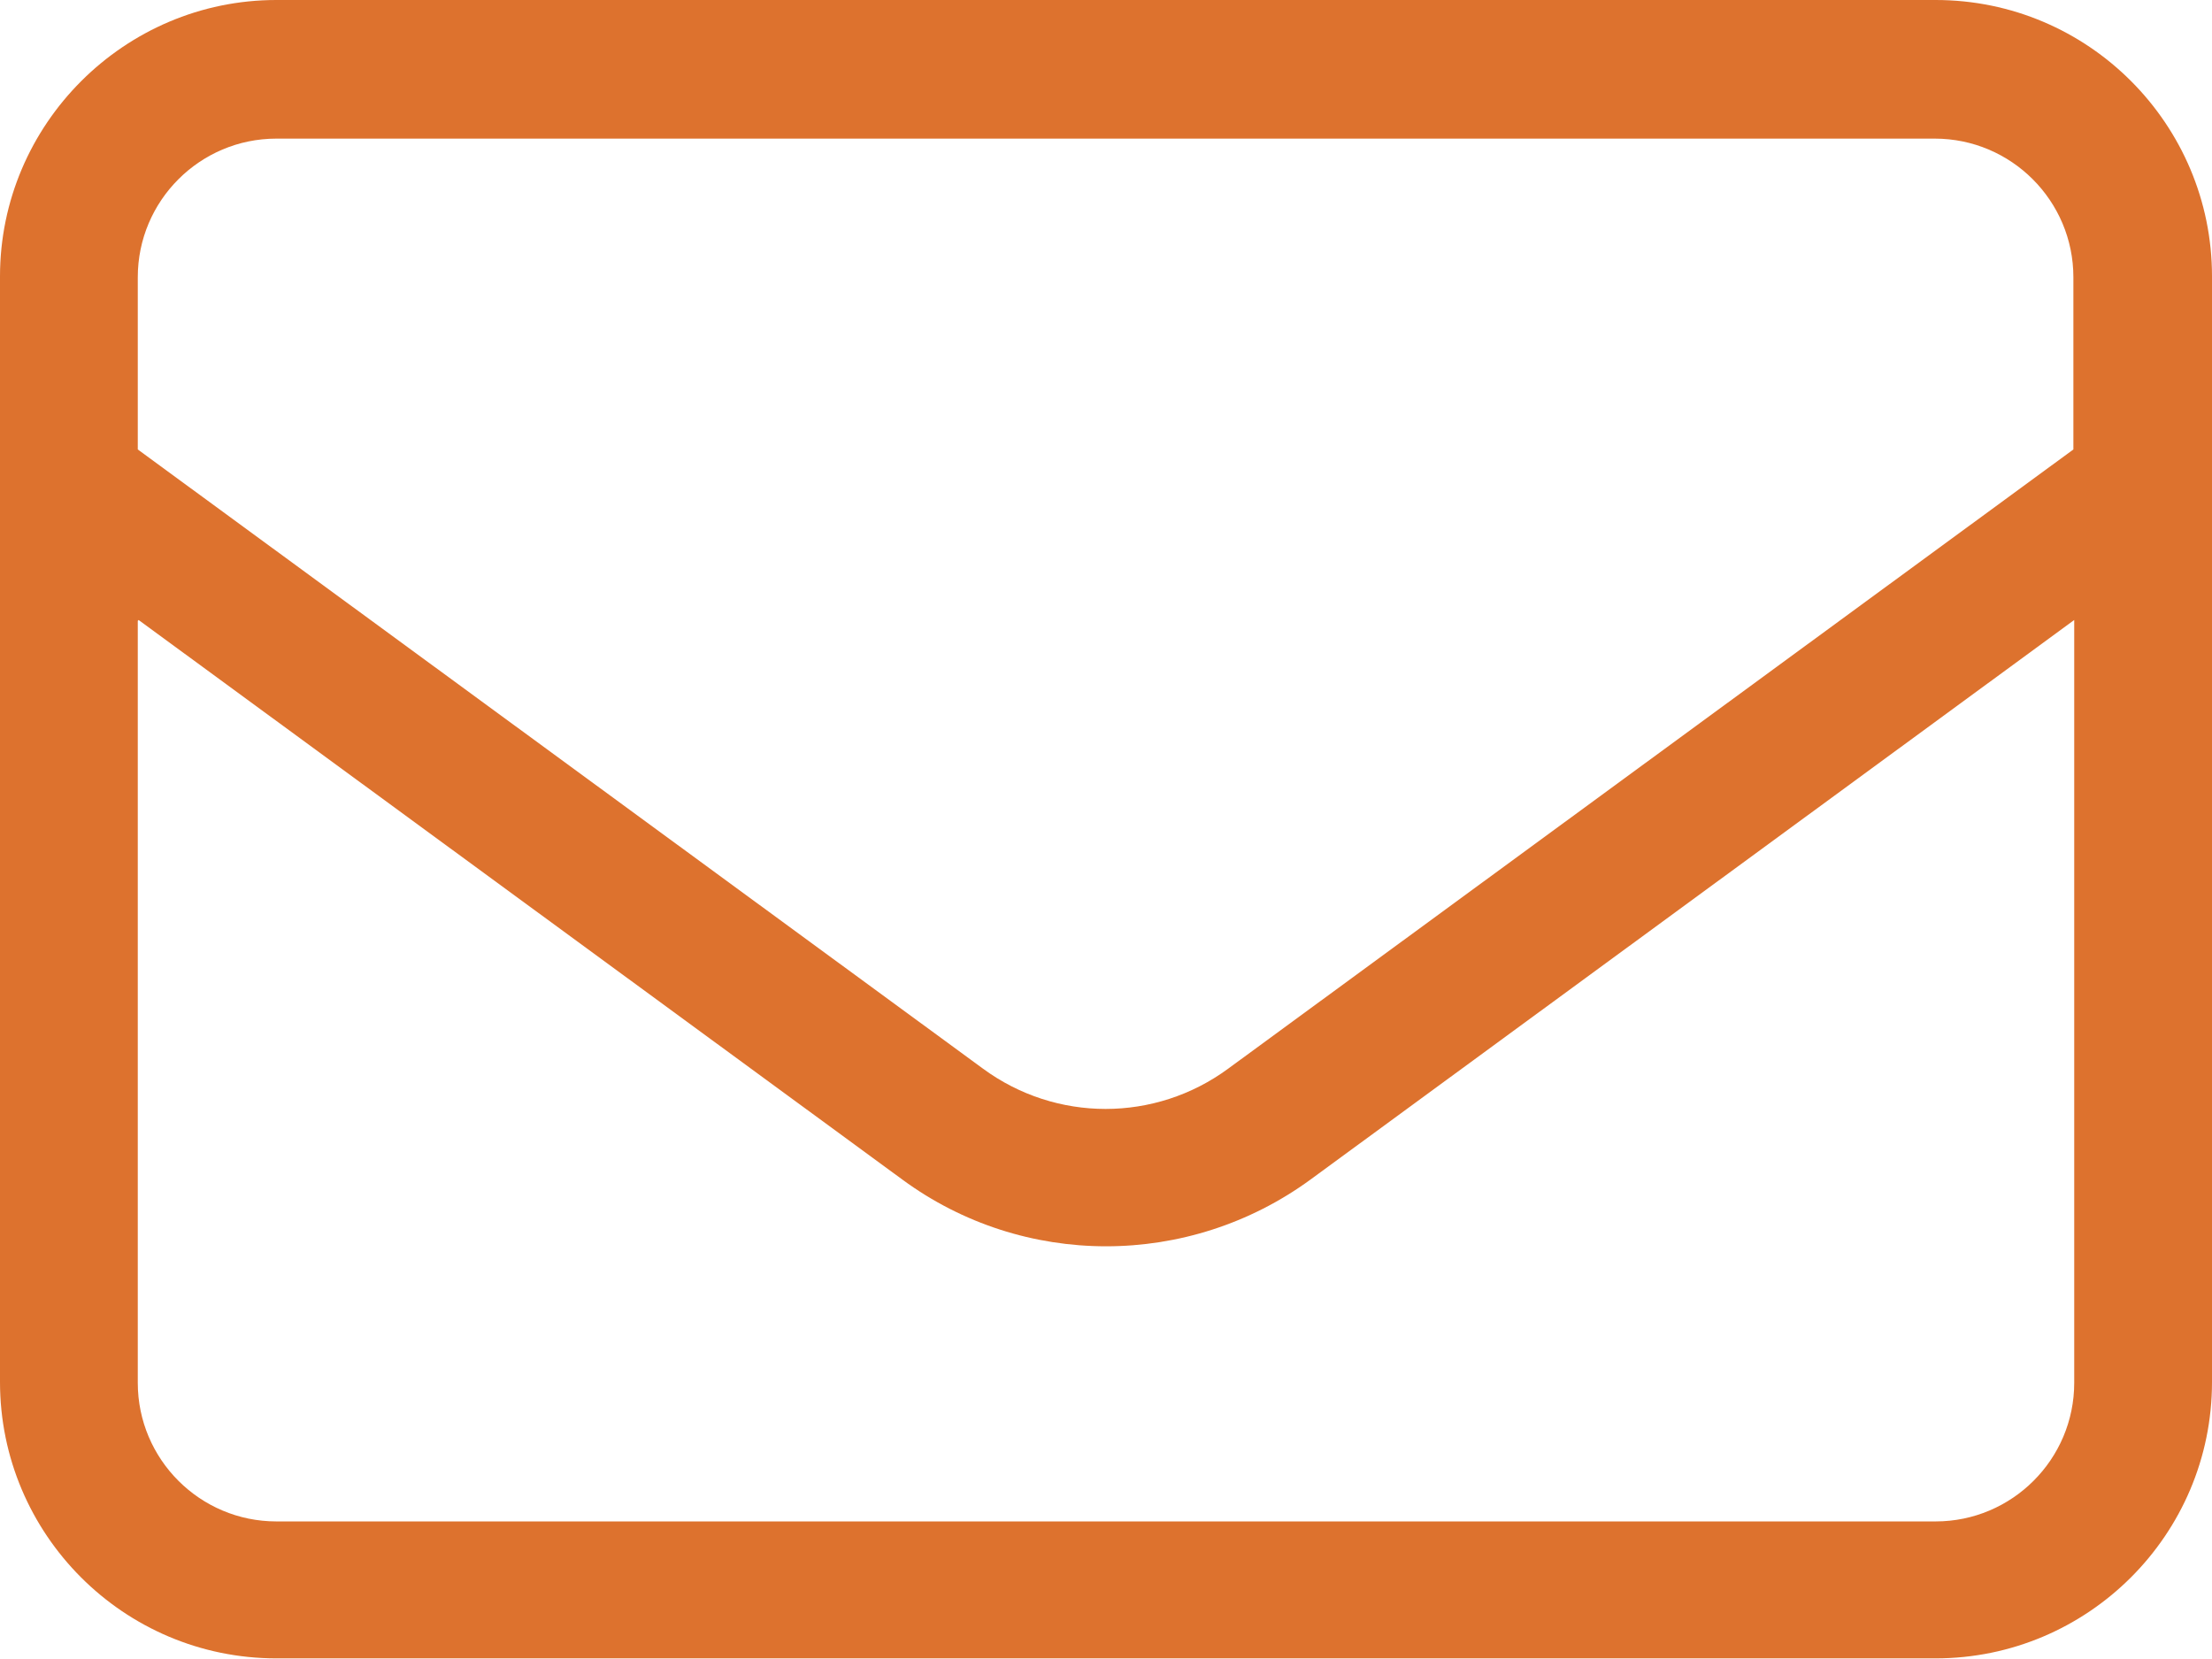<?xml version="1.0" encoding="UTF-8"?> <svg xmlns="http://www.w3.org/2000/svg" id="Layer_2" data-name="Layer 2" viewBox="0 0 26.33 19.75"><defs><style> .cls-1 { fill: #dd722e; stroke-width: 0px; } </style></defs><g id="Layer_1-2" data-name="Layer 1"><path class="cls-1" d="m3.29,1.65c-.91,0-1.65.74-1.65,1.65v2.05l10.06,7.37c.87.64,2.05.64,2.92,0l10.06-7.37v-2.05c0-.91-.74-1.65-1.65-1.65H3.29Zm-1.65,5.74v9.07c0,.91.74,1.65,1.65,1.65h19.75c.91,0,1.65-.74,1.65-1.65V7.38l-9.09,6.66c-1.45,1.06-3.42,1.06-4.86,0L1.65,7.38ZM0,3.29C0,1.48,1.48,0,3.29,0h19.75c1.82,0,3.29,1.48,3.29,3.29v13.16c0,1.82-1.48,3.29-3.29,3.29H3.29c-1.82,0-3.29-1.48-3.29-3.29V3.29Z"></path></g></svg> 
